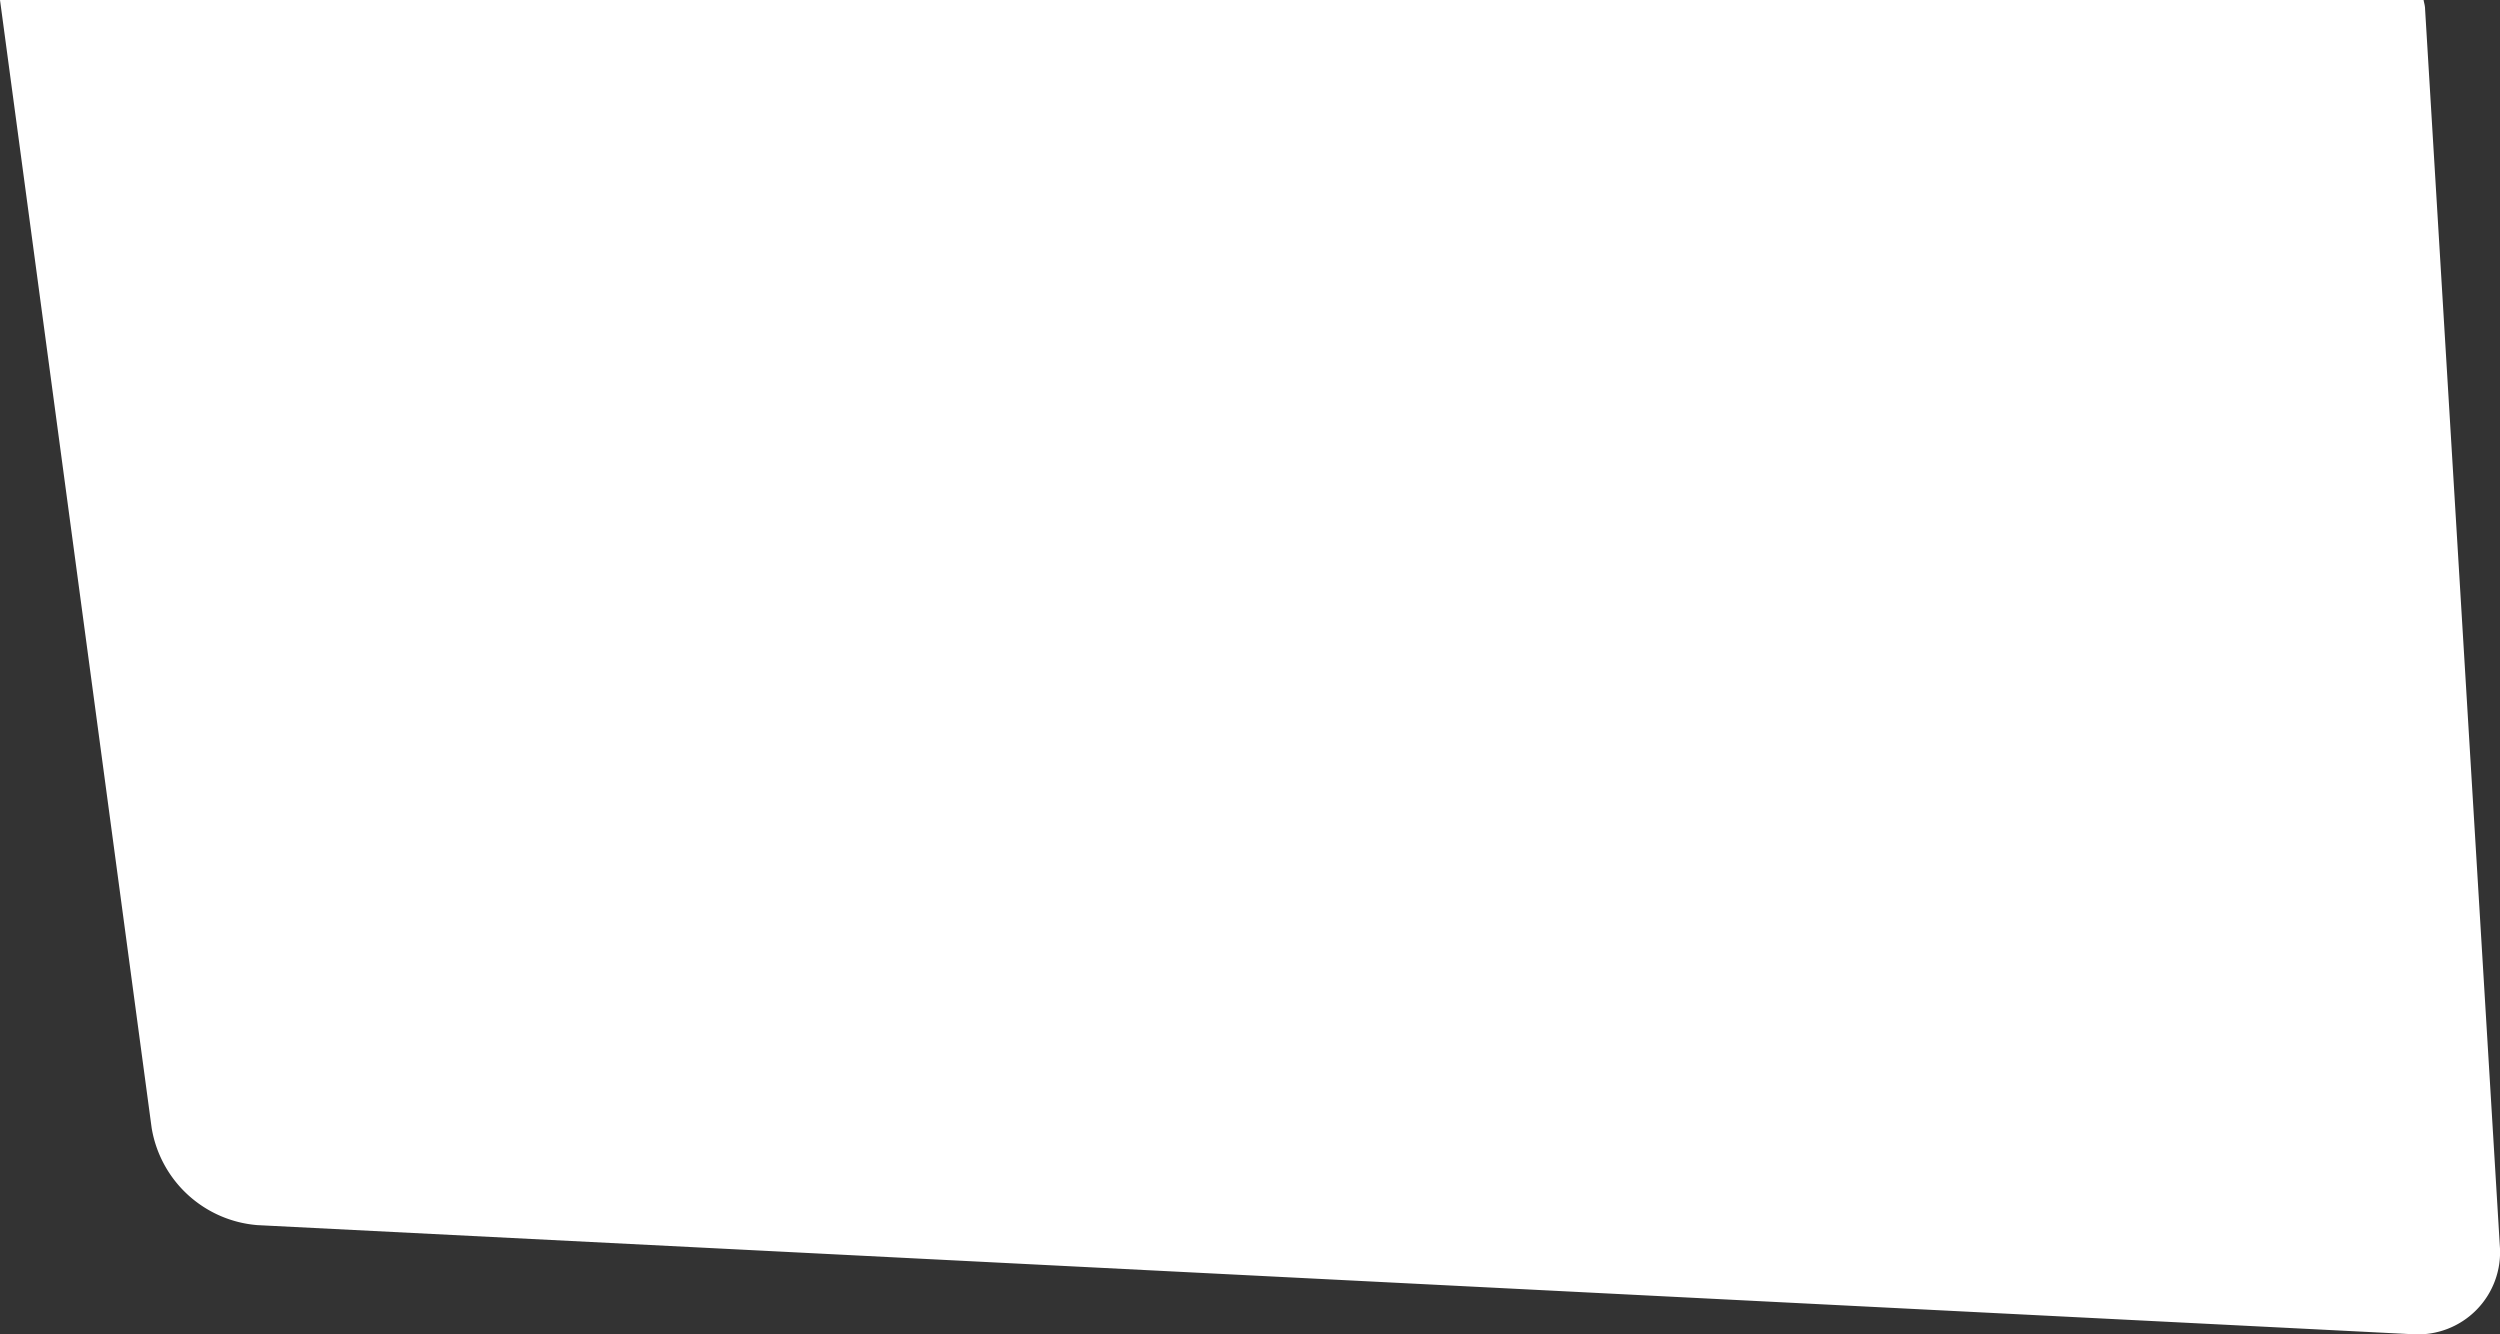 <svg xmlns="http://www.w3.org/2000/svg" xmlns:xlink="http://www.w3.org/1999/xlink" viewBox="0 0 152.15 81.21"><rect x="0" y="0" width="152.15" height="81.21" fill="#333333" stroke="none"/><defs><style>.cls-1{fill:none;}.cls-2{clip-path:url(#clip-path);}.cls-3{fill:#fff;}.cls-4{fill:#82c32e;}</style><clipPath id="clip-path" transform="translate(0 0)"><rect class="cls-1" width="152.15" height="81.21"/></clipPath></defs><g id="Ebene_2" data-name="Ebene 2"><g id="Ebene_3" data-name="Ebene 3"><g class="cls-2"><path class="cls-3" d="M0,0,9.23,68.65a7.1,7.1,0,0,0,6.42,5.91L146.82,81.2a5,5,0,0,0,5.32-5.37L147.59.55c0-.19-.06-.37-.09-.55Z" transform="translate(0 0)"/></g></g></g></svg>
